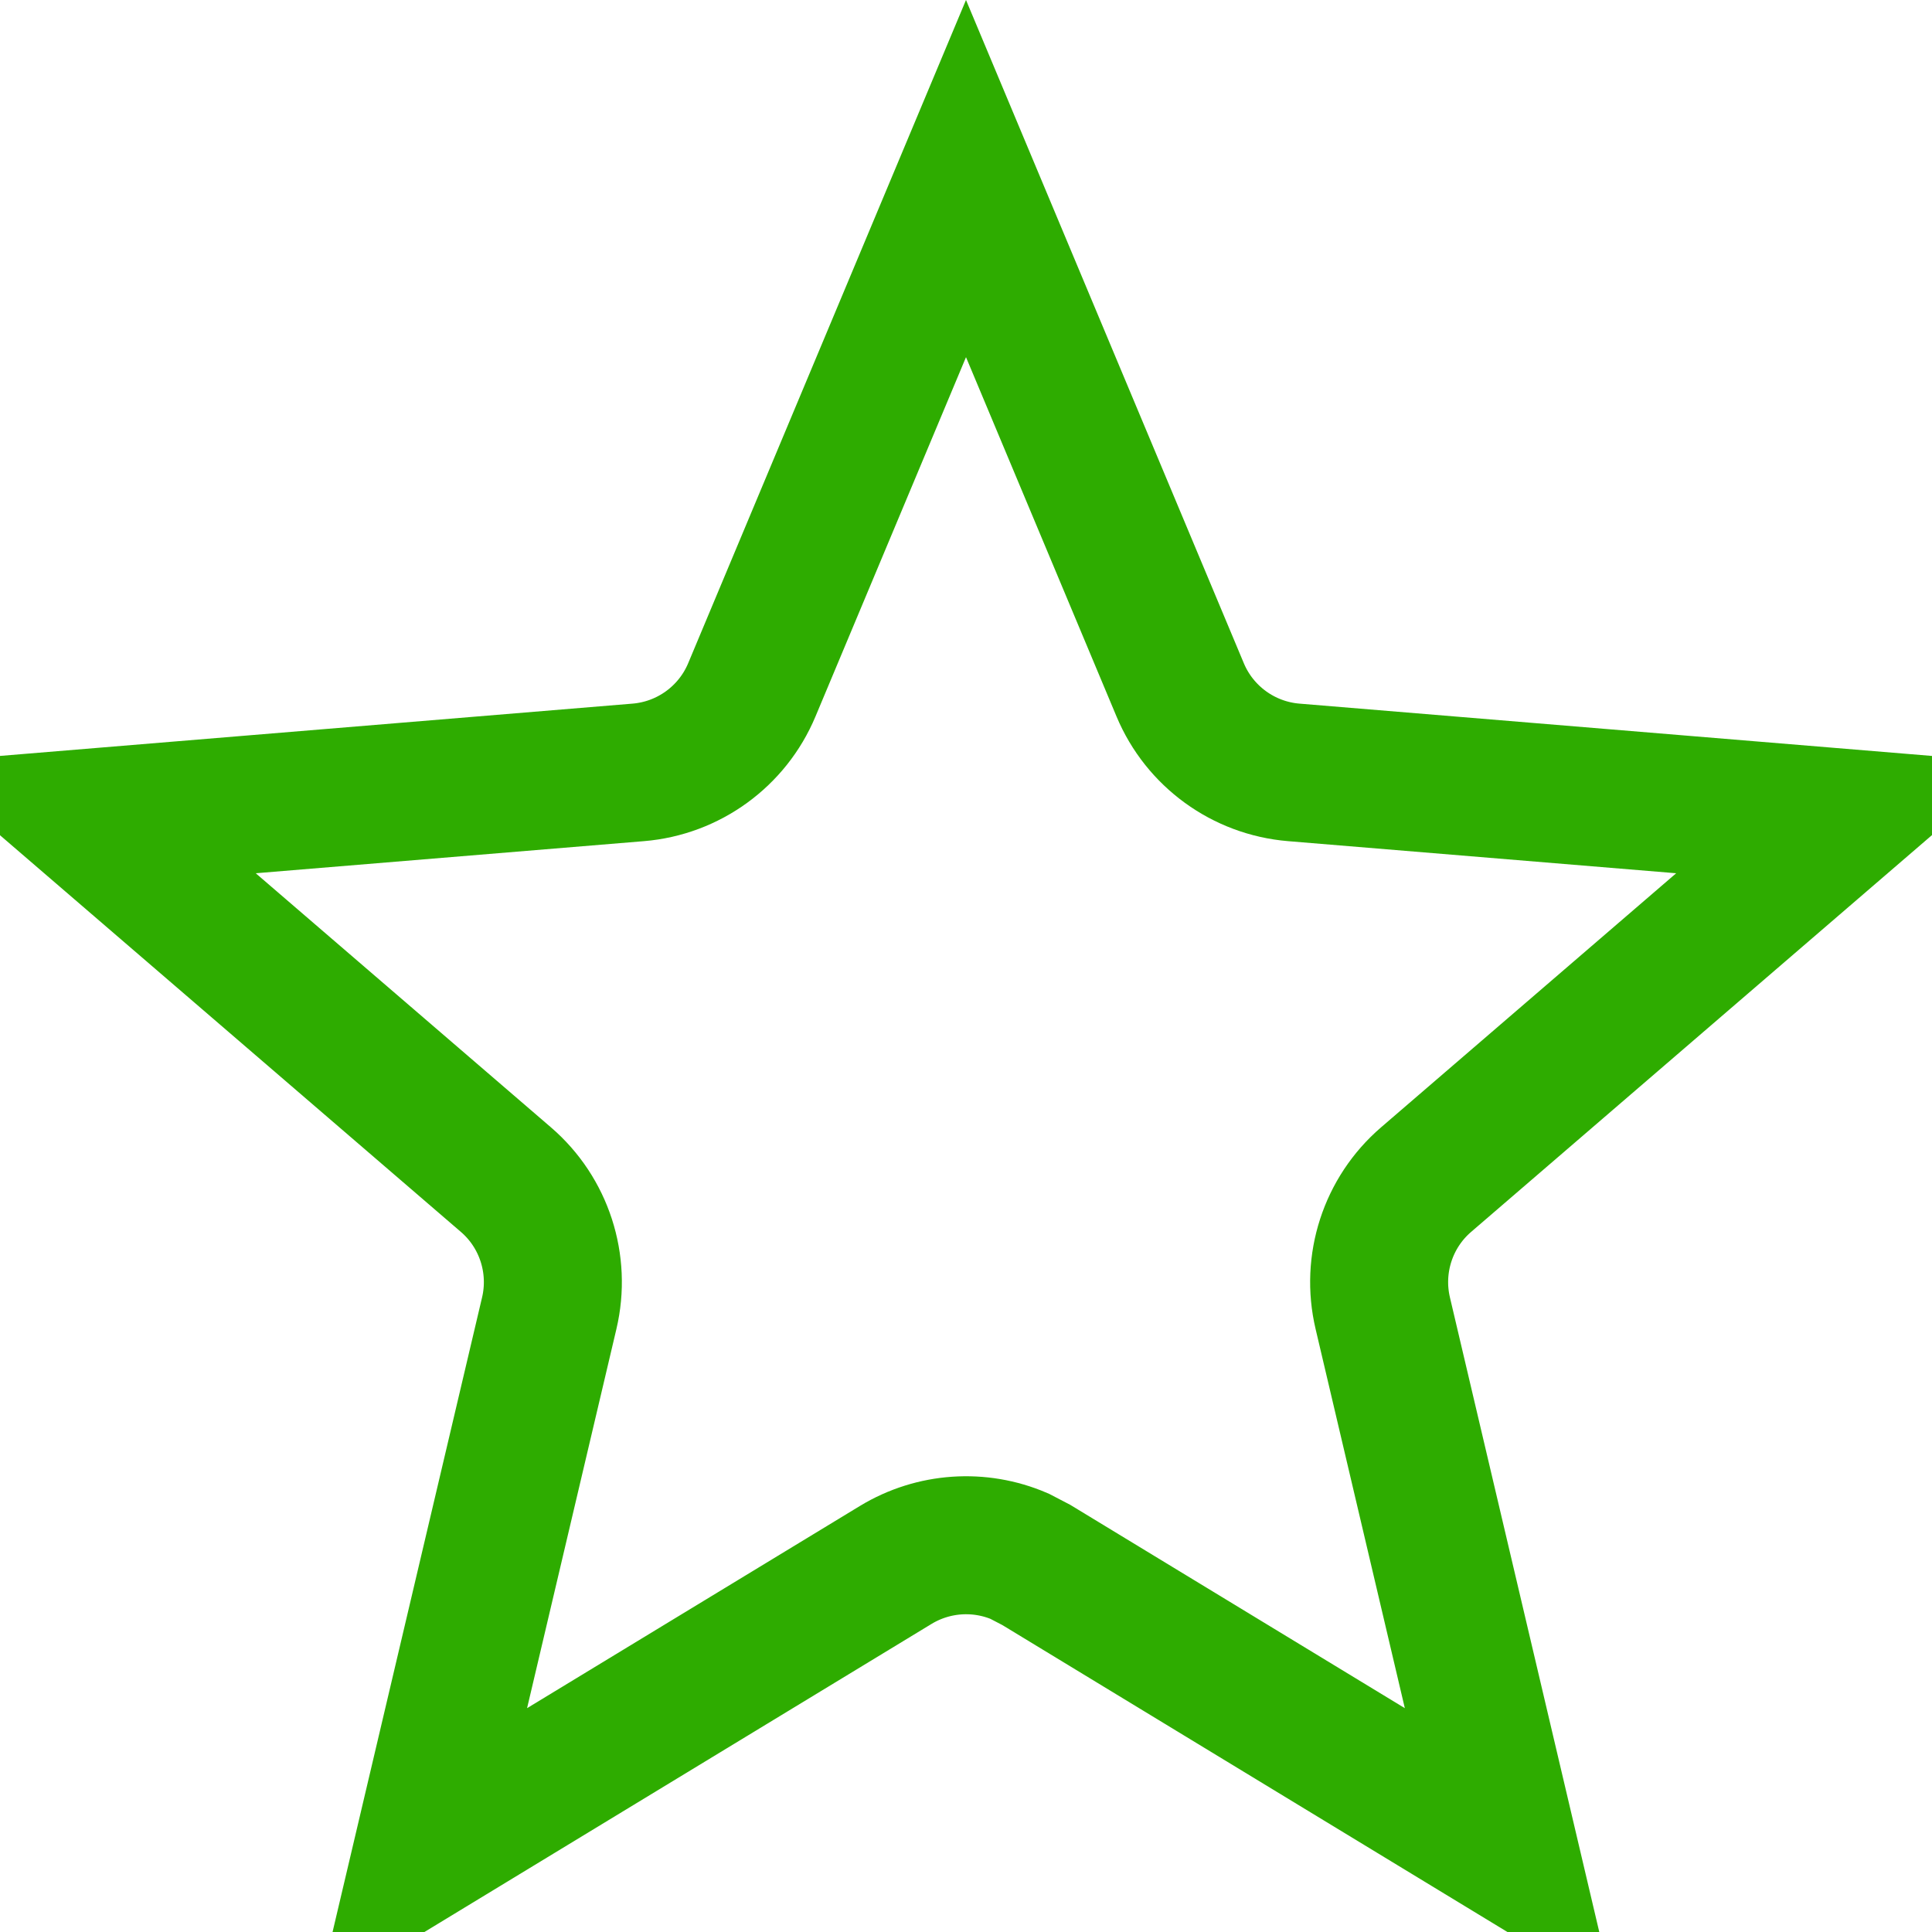 <svg width="14" height="14" viewBox="0 0 14 14" fill="none" xmlns="http://www.w3.org/2000/svg">
<path d="M8.552 4.999C8.693 5.336 9.011 5.567 9.375 5.597L13.377 5.928L10.334 8.548C10.057 8.786 9.936 9.16 10.02 9.516L10.94 13.425L7.509 11.34L7.388 11.277C7.099 11.153 6.765 11.174 6.491 11.34L3.059 13.425L3.98 9.516C4.064 9.16 3.943 8.786 3.666 8.548L0.622 5.928L4.625 5.597C4.989 5.567 5.307 5.336 5.448 4.999L7 1.294L8.552 4.999Z" stroke="#2EAC00"/>
</svg>
